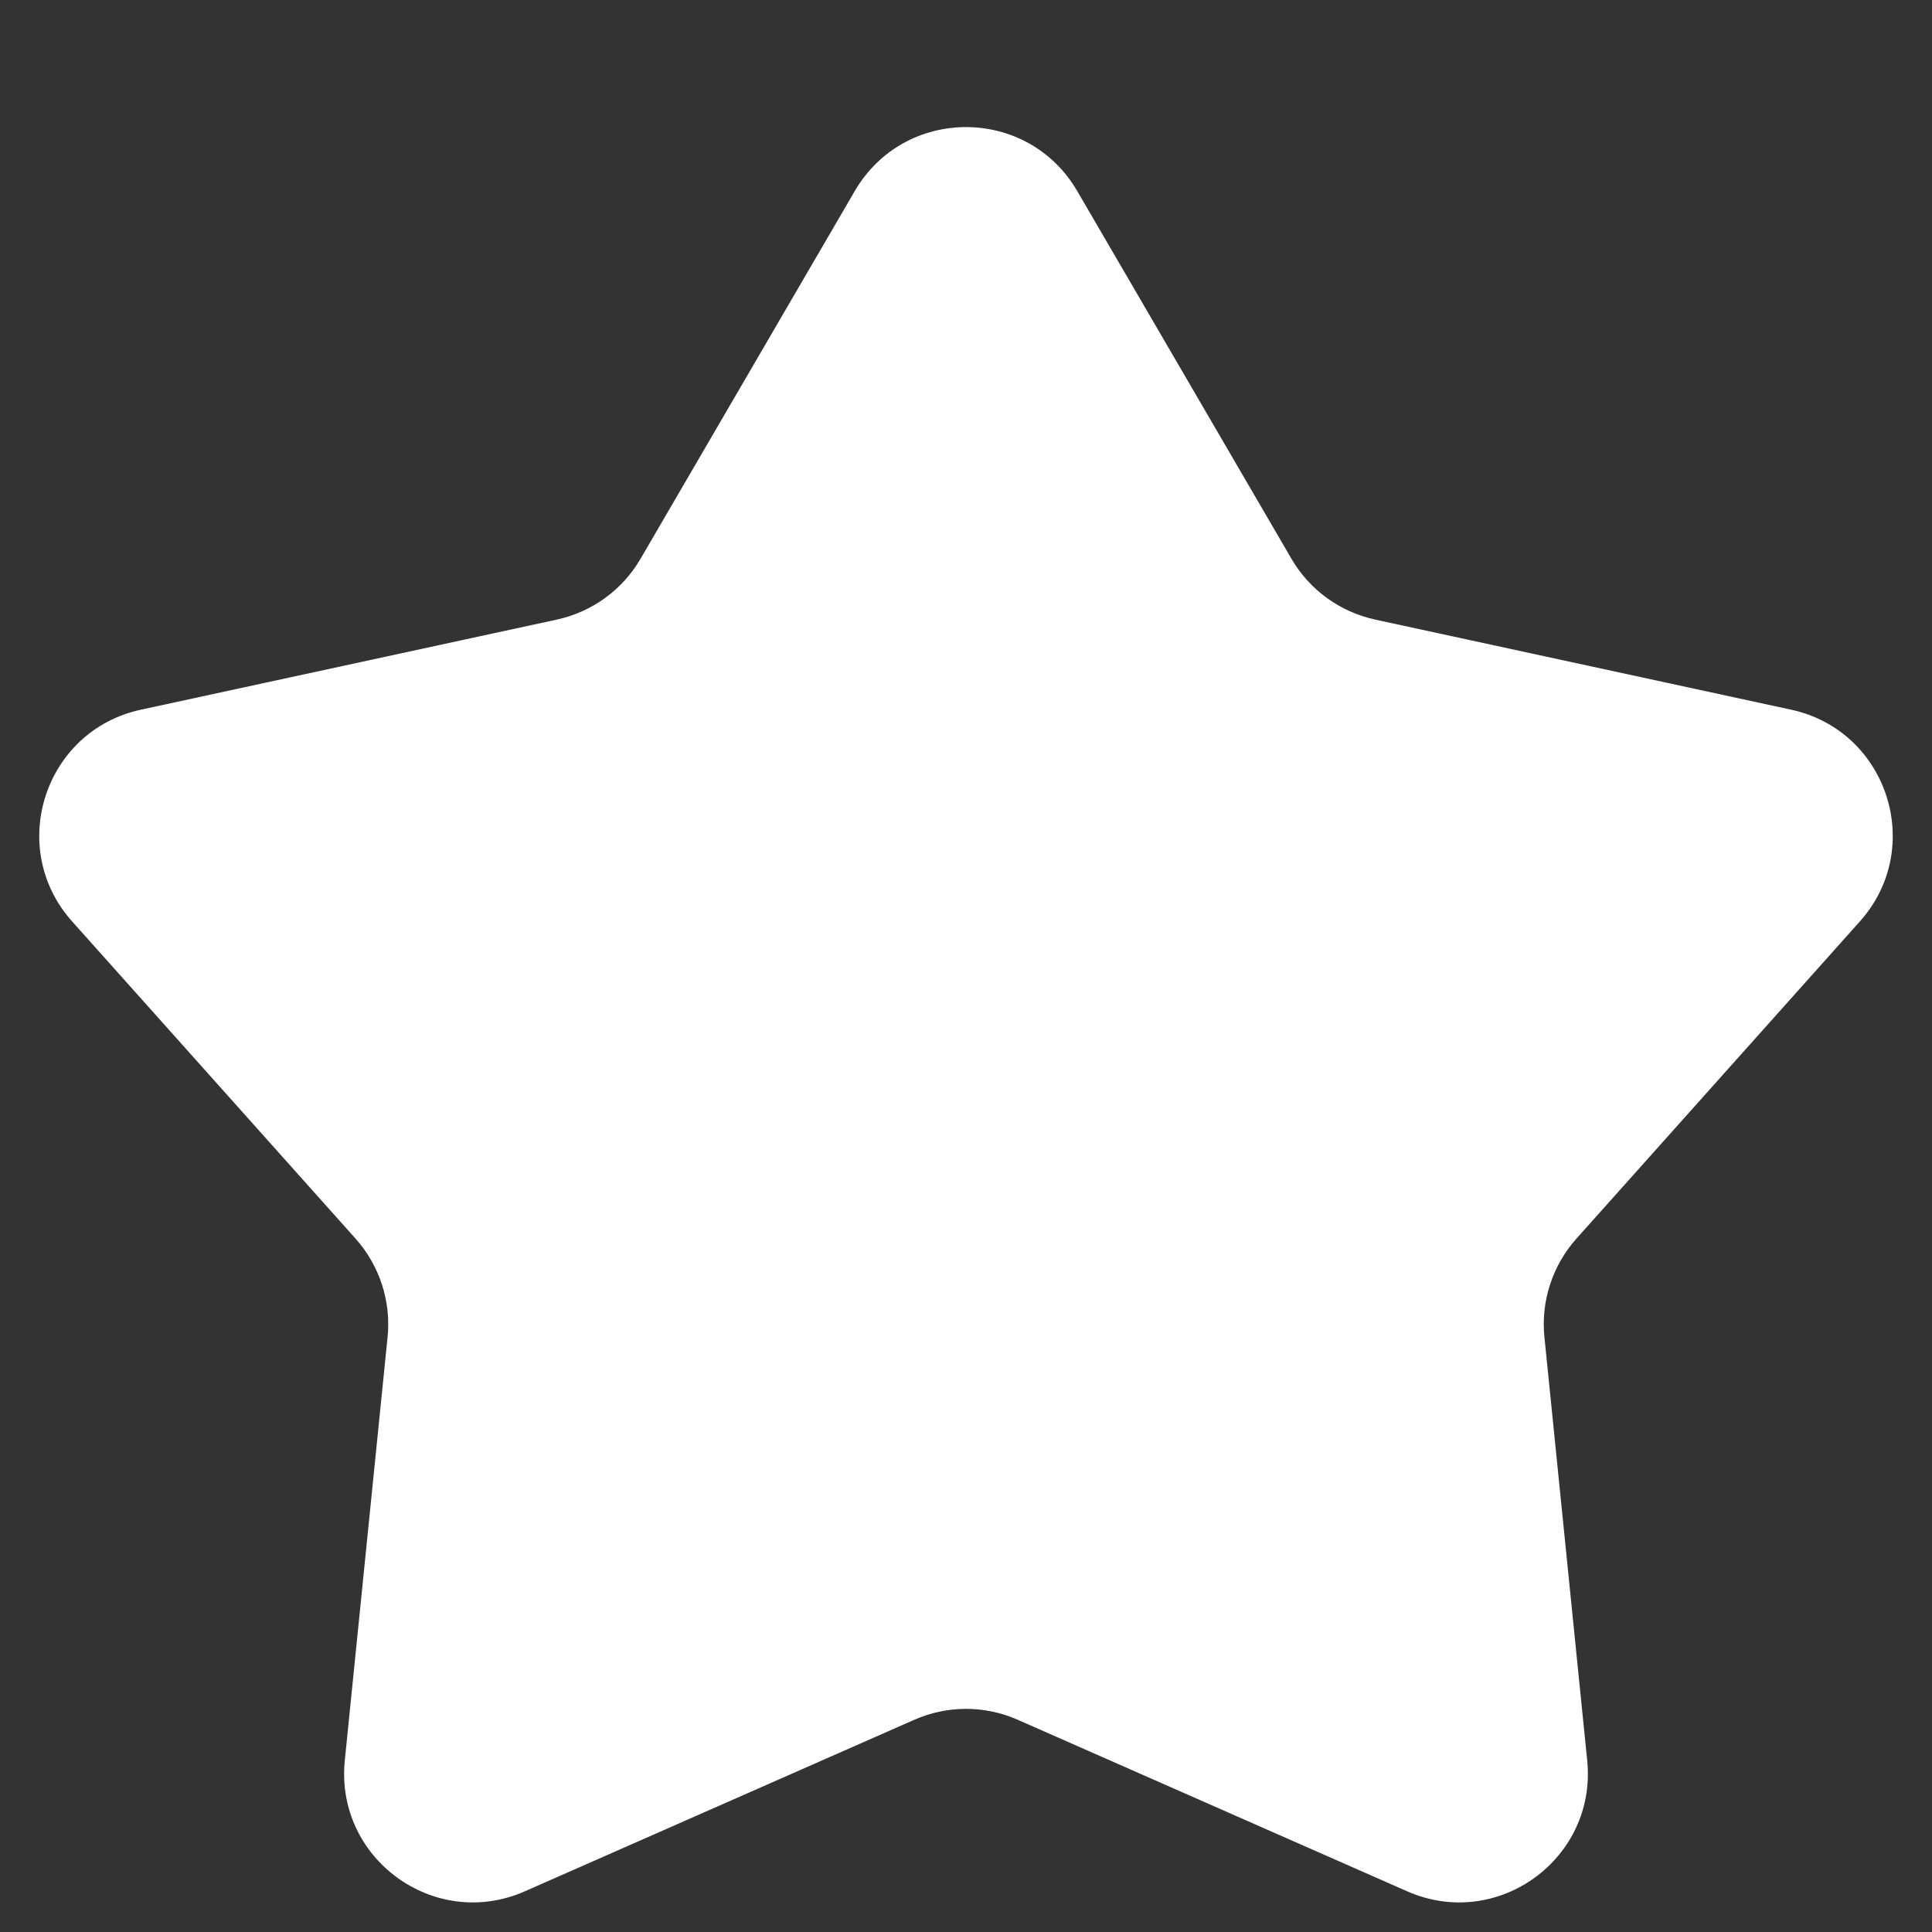 <svg width="15" height="15" viewBox="0 0 15 15" fill="none" xmlns="http://www.w3.org/2000/svg">
<rect x="0" y="0" width="15" height="15" fill="#333333" stroke="none"/>
<path d="M6.636 1.484C7.022 0.821 7.978 0.821 8.364 1.484L10.026 4.337C10.167 4.58 10.404 4.752 10.679 4.811L13.906 5.51C14.655 5.672 14.951 6.582 14.44 7.154L12.24 9.616C12.053 9.825 11.962 10.104 11.991 10.383L12.323 13.668C12.4 14.431 11.626 14.993 10.925 14.684L7.903 13.353C7.646 13.239 7.354 13.239 7.097 13.353L4.075 14.684C3.374 14.993 2.6 14.431 2.677 13.668L3.009 10.383C3.038 10.104 2.947 9.825 2.76 9.616L0.56 7.154C0.049 6.582 0.345 5.672 1.094 5.51L4.321 4.811C4.596 4.752 4.833 4.58 4.974 4.337L6.636 1.484Z" fill="white"/>
</svg>
